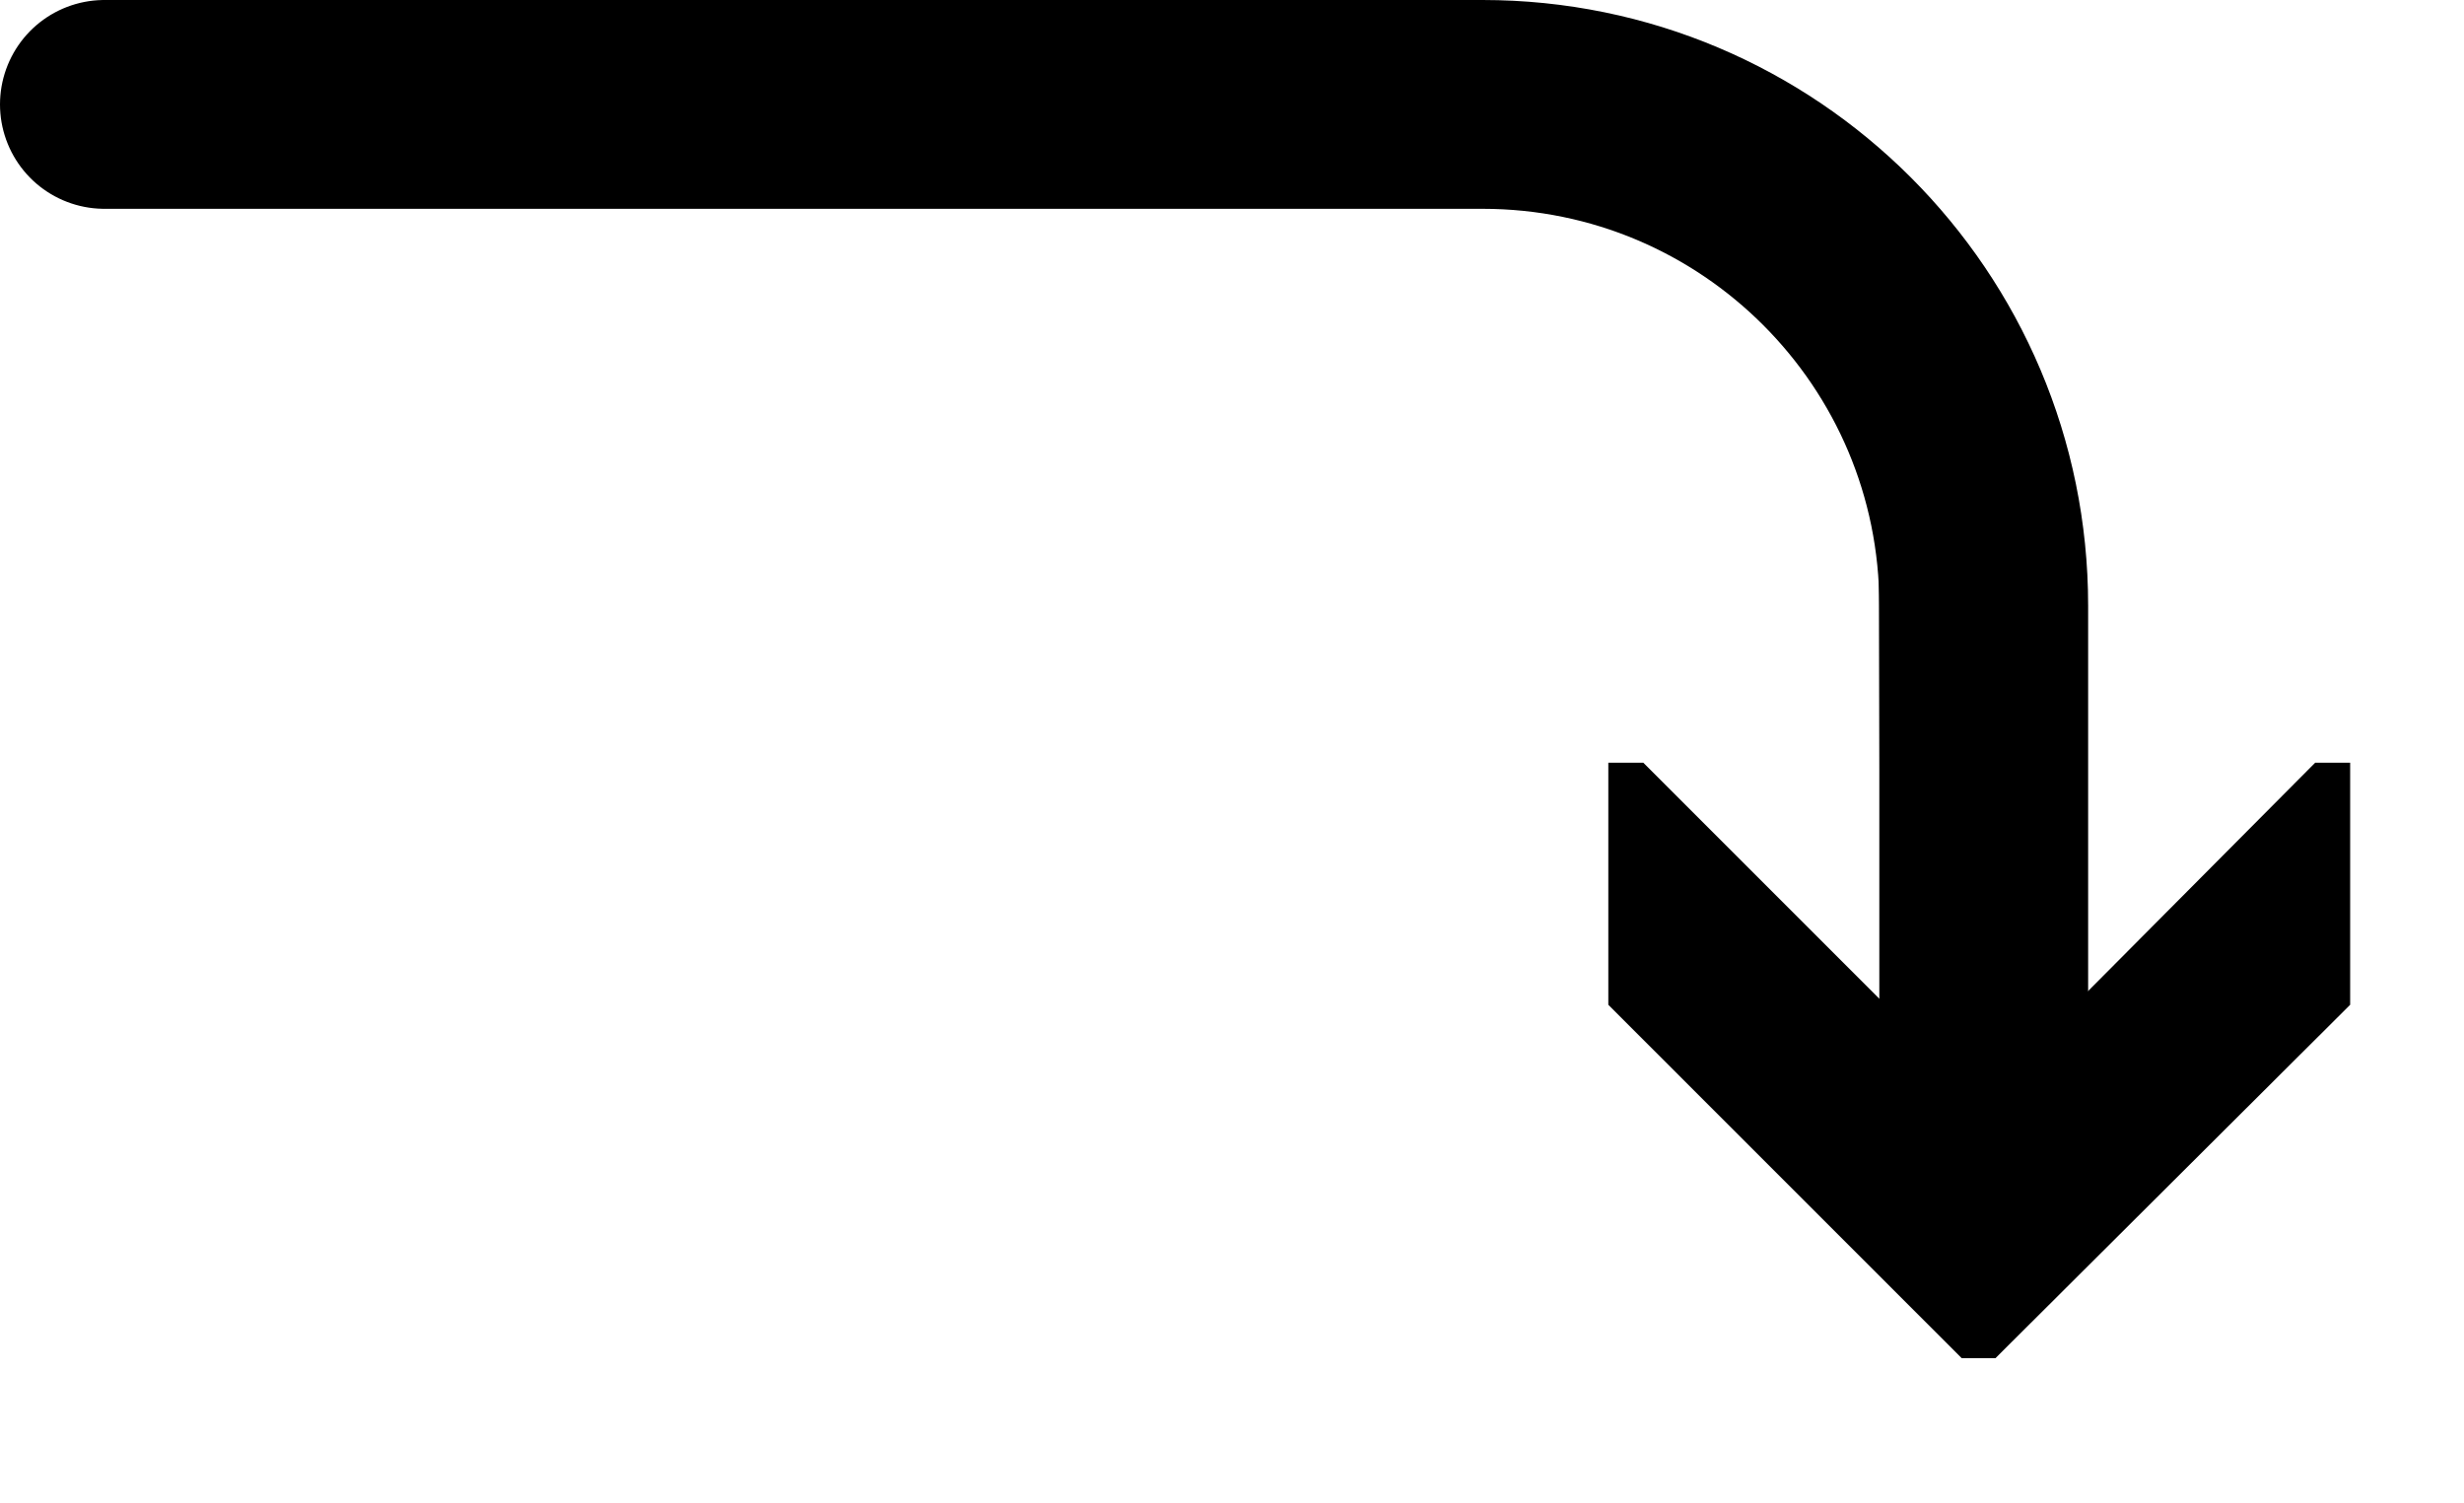 <svg width="118" height="72" viewBox="0 0 118 72" fill="none" xmlns="http://www.w3.org/2000/svg">
<path d="M112.548 36.526V48.12L95.56 65.046H93.948L77.022 48.12V36.526H78.696L90.042 47.872L89.98 26.234H99.59V47.872L110.874 36.526H112.548Z" fill="black"/>
<path d="M5 5H71C84.255 5 95 15.745 95 29V54" stroke="black" stroke-width="10" stroke-linecap="round"/>
</svg>
